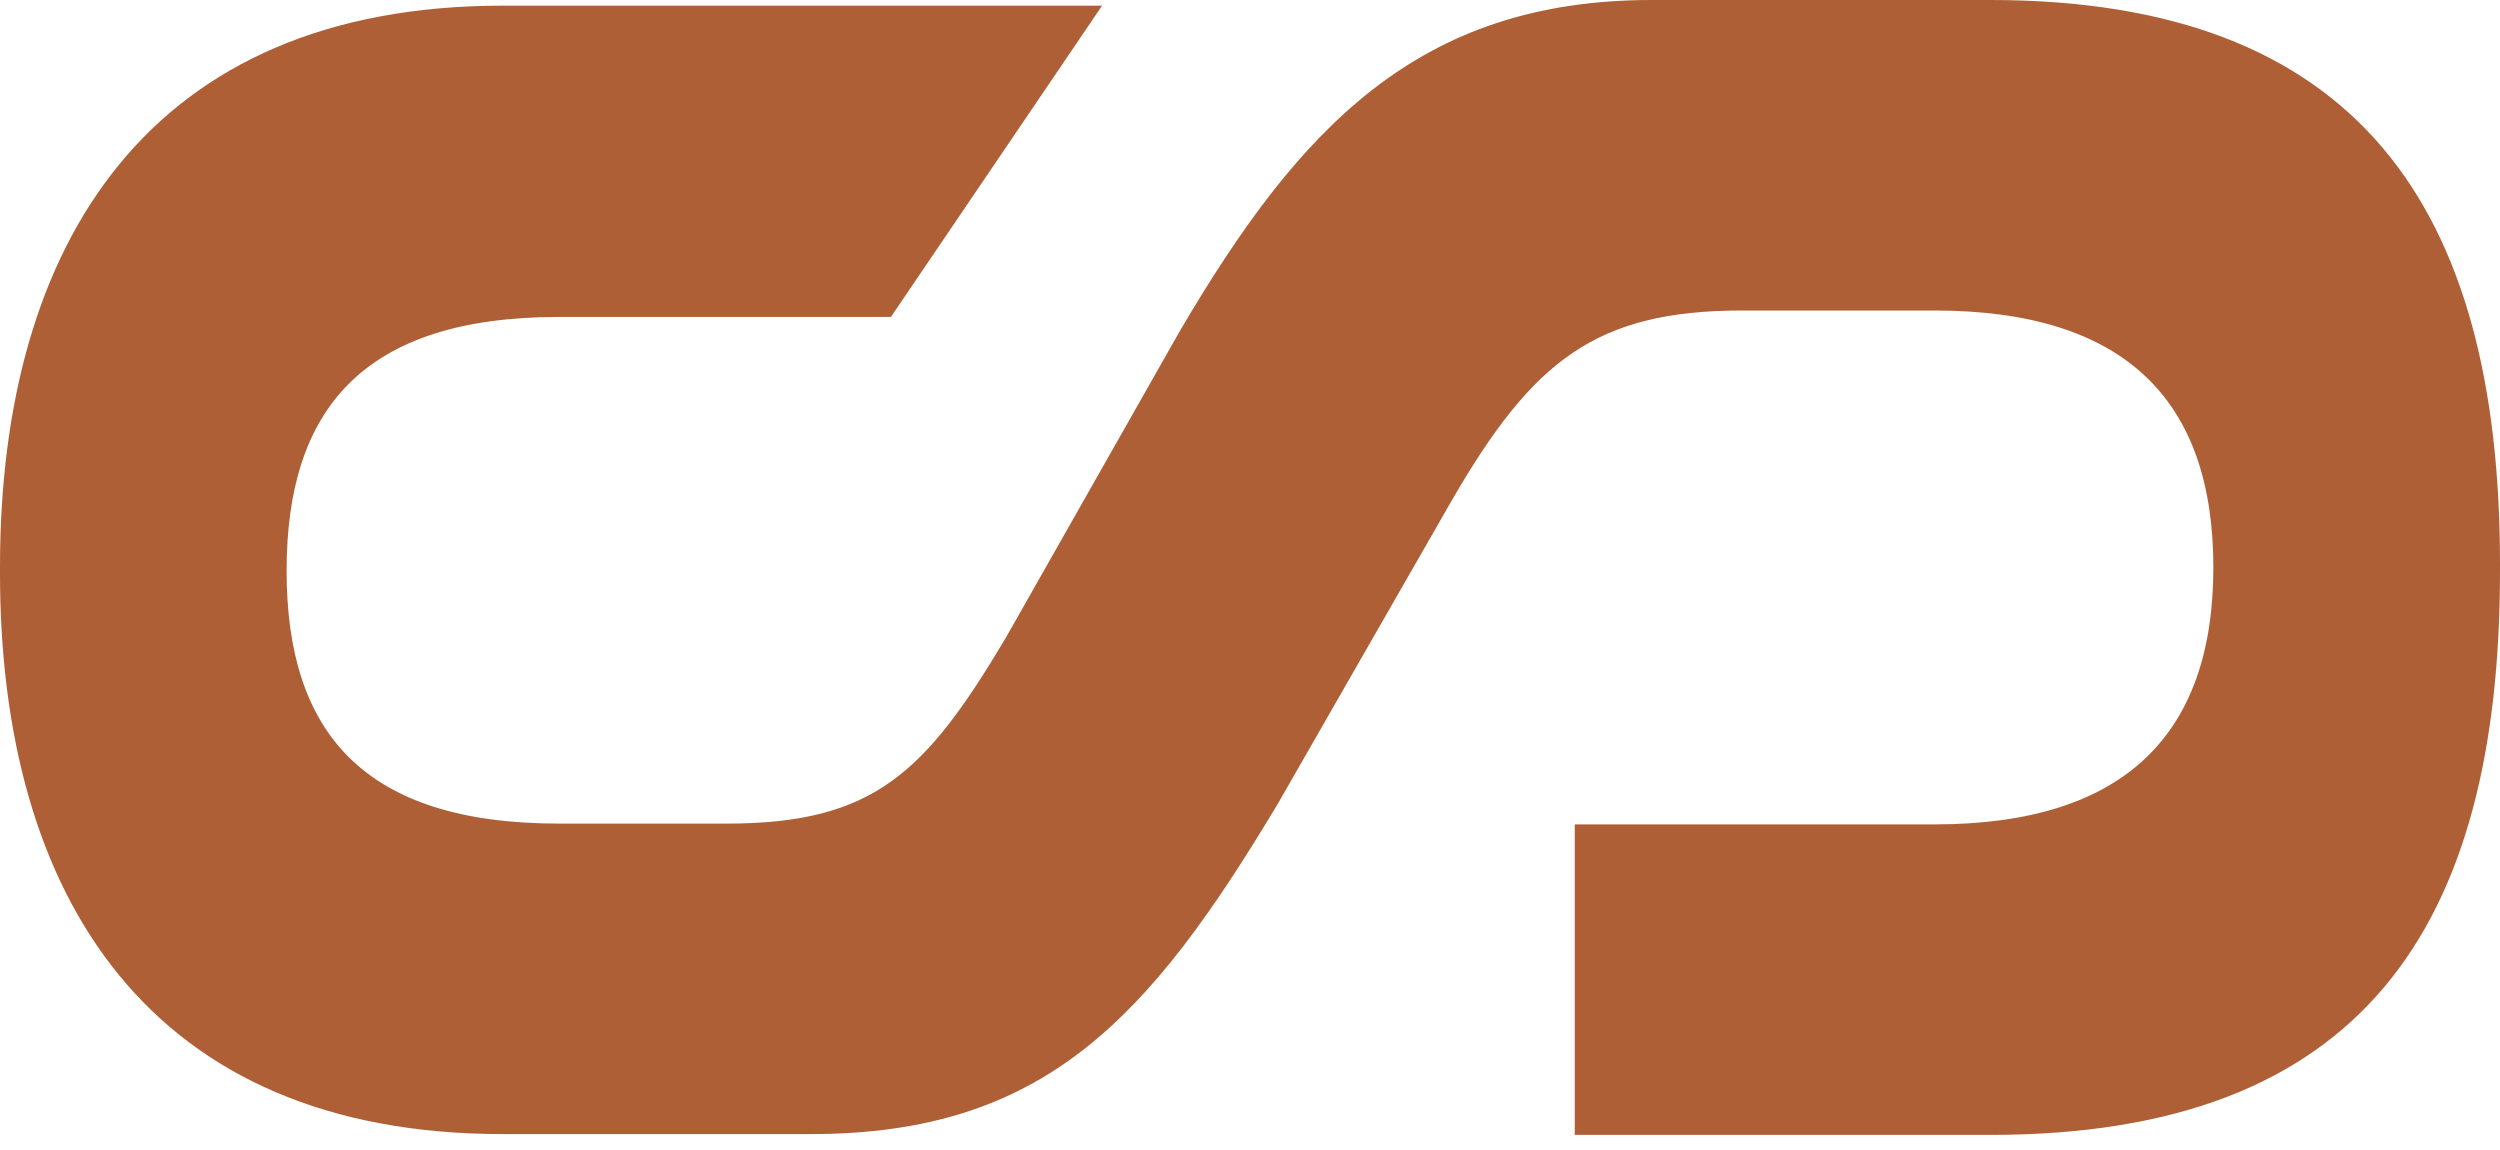 <svg width="50" height="23" viewBox="0 0 50 23" fill="none" xmlns="http://www.w3.org/2000/svg">
<path d="M22.042 0.113H10.057C3 0.113 0 4.848 0 11.333V11.463C0 17.948 3 22.682 10.057 22.682H16.209C20.885 22.682 22.98 20.38 25.561 16.067L29.048 9.987C30.657 7.215 31.914 6.21 34.847 6.21H38.686C42.524 6.21 44.267 8.025 44.267 11.349C44.267 14.656 42.524 16.488 38.686 16.488H31.495V22.698H39.809C47.218 22.698 50 18.58 50 11.414V11.284C50 4.118 47.134 0 39.809 0H33.037C28.361 0 25.981 2.562 23.6 6.615L20.114 12.759C18.505 15.467 17.466 16.472 14.532 16.472H11.18C7.275 16.472 5.732 14.656 5.732 11.414C5.732 8.171 7.275 6.339 11.18 6.339H17.818L22.042 0.113Z" fill="#AF5F35"/>
</svg>
